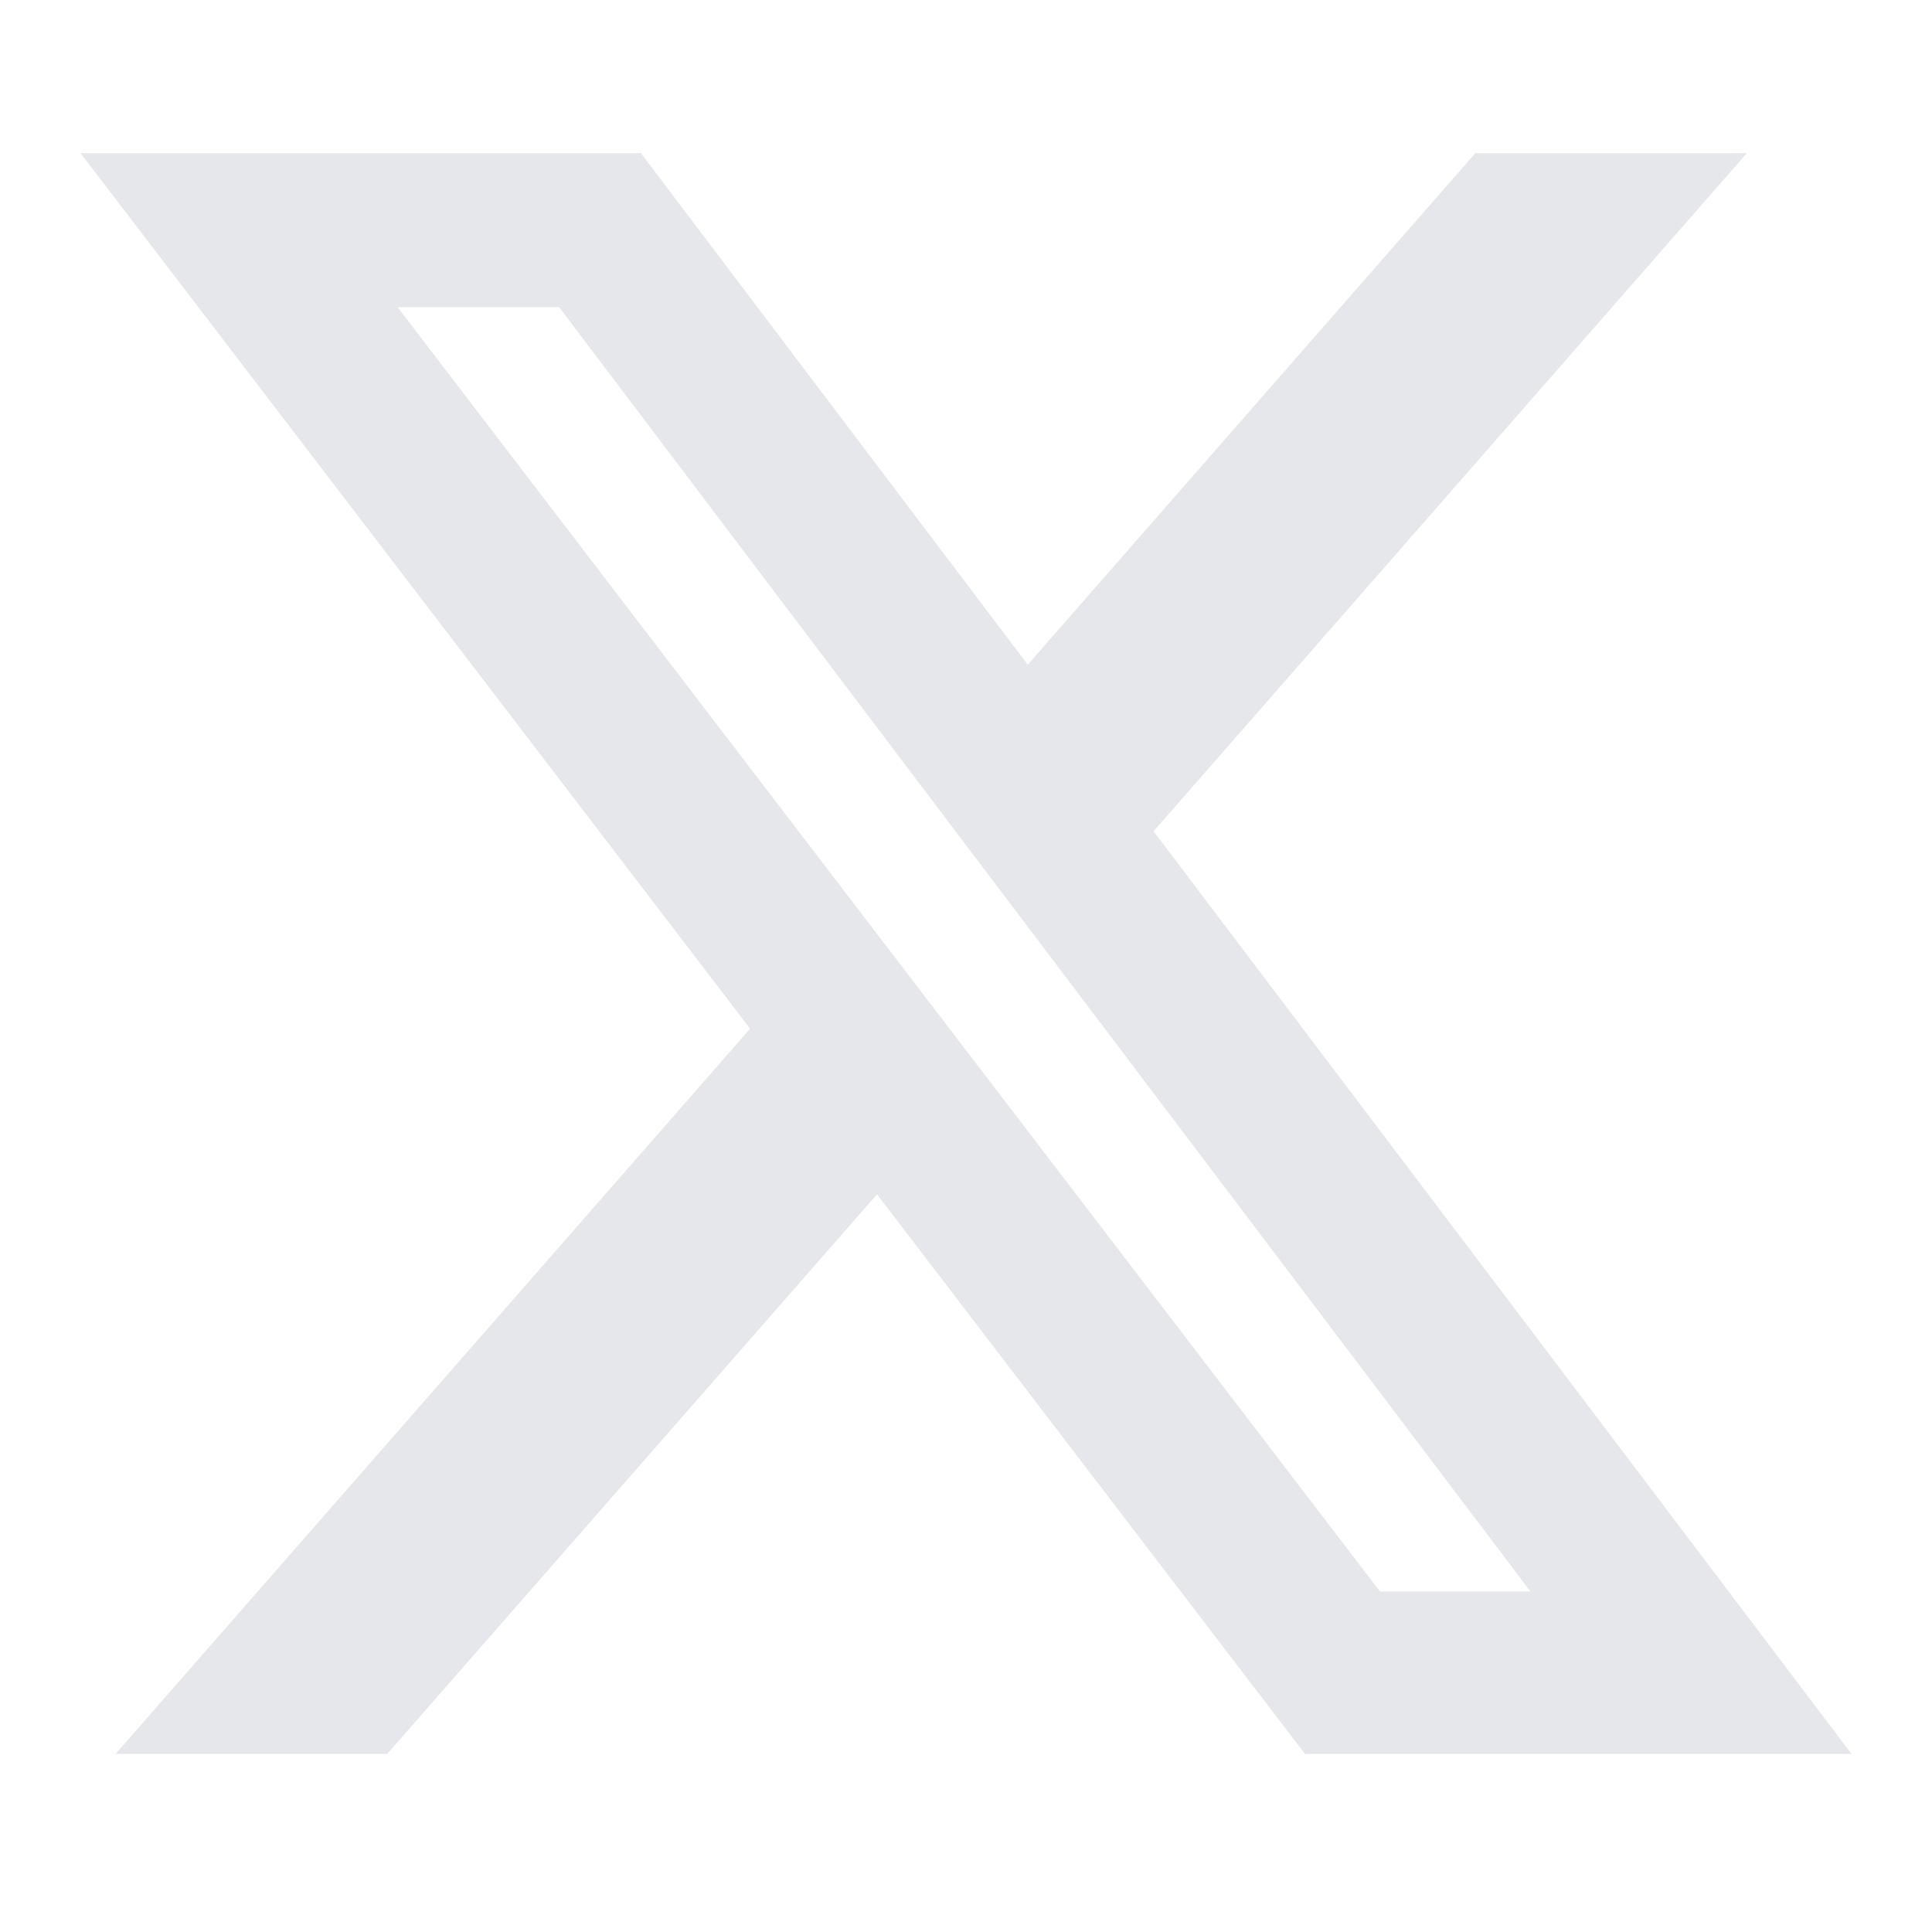 <svg width="34" height="34" viewBox="0 0 34 34" fill="none" xmlns="http://www.w3.org/2000/svg">
  <path
    d="M25.963 2.695H30.742L20.301 14.629L32.584 30.867H22.966L15.434 21.018L6.814 30.867H2.032L13.2 18.103L1.417 2.695H11.279L18.087 11.697L25.963 2.695ZM24.285 28.007H26.933L9.84 5.406H6.998L24.285 28.007Z"
    fill="#E5E7EB" />
</svg>